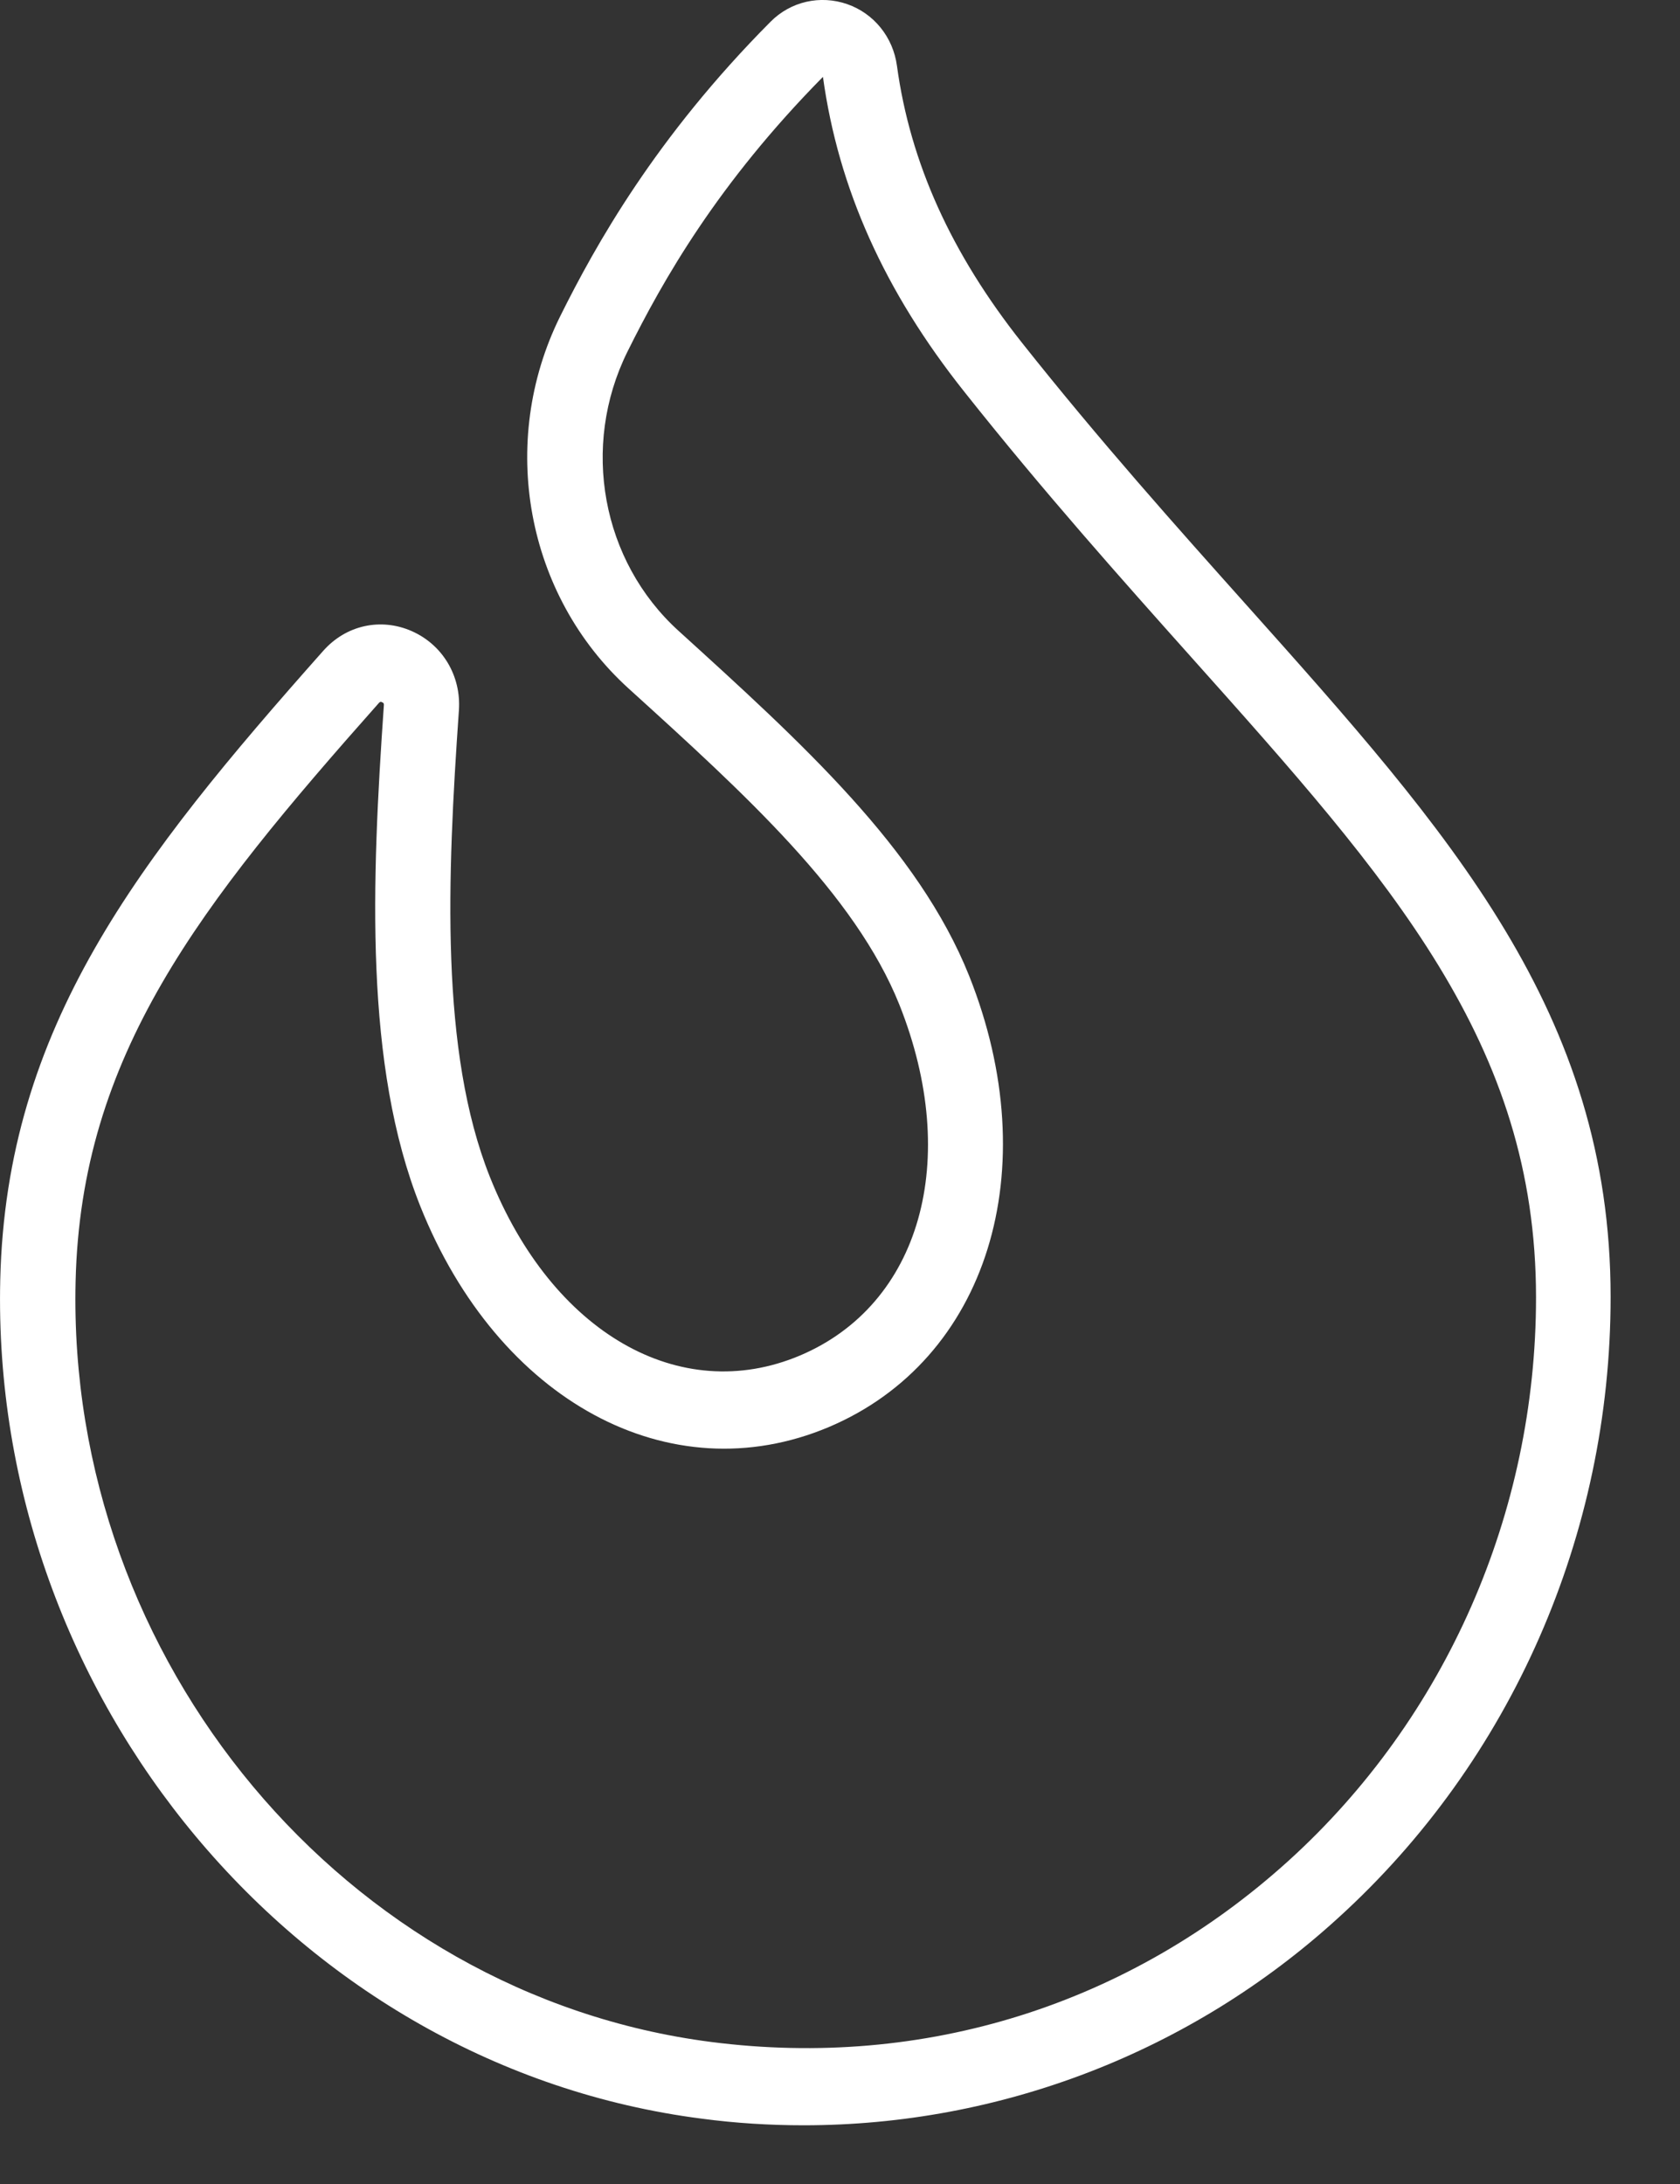 <svg width="20" height="26" viewBox="0 0 20 26" fill="none" xmlns="http://www.w3.org/2000/svg">
<rect x="0" y="0" width="20" height="26" fill="#333333" stroke="none"/>
<path d="M9.567 25.301C9.164 25.301 8.758 25.276 8.352 25.222C3.552 24.605 -0.115 20.217 0.003 15.234C0.075 12.227 1.642 10.234 3.848 7.748C4.119 7.442 4.532 7.351 4.901 7.513C5.271 7.676 5.492 8.049 5.463 8.458C5.324 10.449 5.237 12.518 5.832 14.011C6.572 15.866 8.093 16.741 9.524 16.137C10.956 15.53 11.444 13.813 10.707 11.961C10.179 10.644 8.871 9.455 7.484 8.197C6.26 7.087 5.926 5.266 6.668 3.767C7.088 2.921 7.805 1.635 9.173 0.259C9.413 0.017 9.764 -0.062 10.085 0.049C10.404 0.16 10.632 0.442 10.678 0.784C10.836 1.939 11.324 3.017 12.166 4.08C13.095 5.252 14.019 6.285 14.835 7.198C17.259 9.911 19.174 12.055 19.174 15.441C19.174 18.268 17.991 20.962 15.929 22.834C14.177 24.432 11.907 25.301 9.567 25.301ZM4.534 8.355C4.524 8.355 4.517 8.362 4.512 8.367C2.372 10.779 0.963 12.563 0.9 15.256C0.792 19.773 4.116 23.749 8.465 24.309C11.004 24.635 13.448 23.867 15.344 22.148C17.213 20.451 18.286 18.009 18.286 15.446C18.286 12.417 16.565 10.491 14.182 7.824C13.359 6.902 12.425 5.856 11.48 4.664C10.529 3.468 9.98 2.242 9.797 0.915C8.542 2.188 7.894 3.332 7.469 4.188C6.912 5.313 7.162 6.68 8.079 7.511C9.545 8.843 10.93 10.099 11.537 11.616C12.459 13.929 11.756 16.191 9.864 16.99C7.973 17.785 5.931 16.68 5.004 14.361C4.335 12.684 4.424 10.493 4.57 8.394C4.57 8.382 4.572 8.369 4.548 8.36C4.544 8.357 4.539 8.355 4.534 8.355Z" fill="white"/>
</svg>
